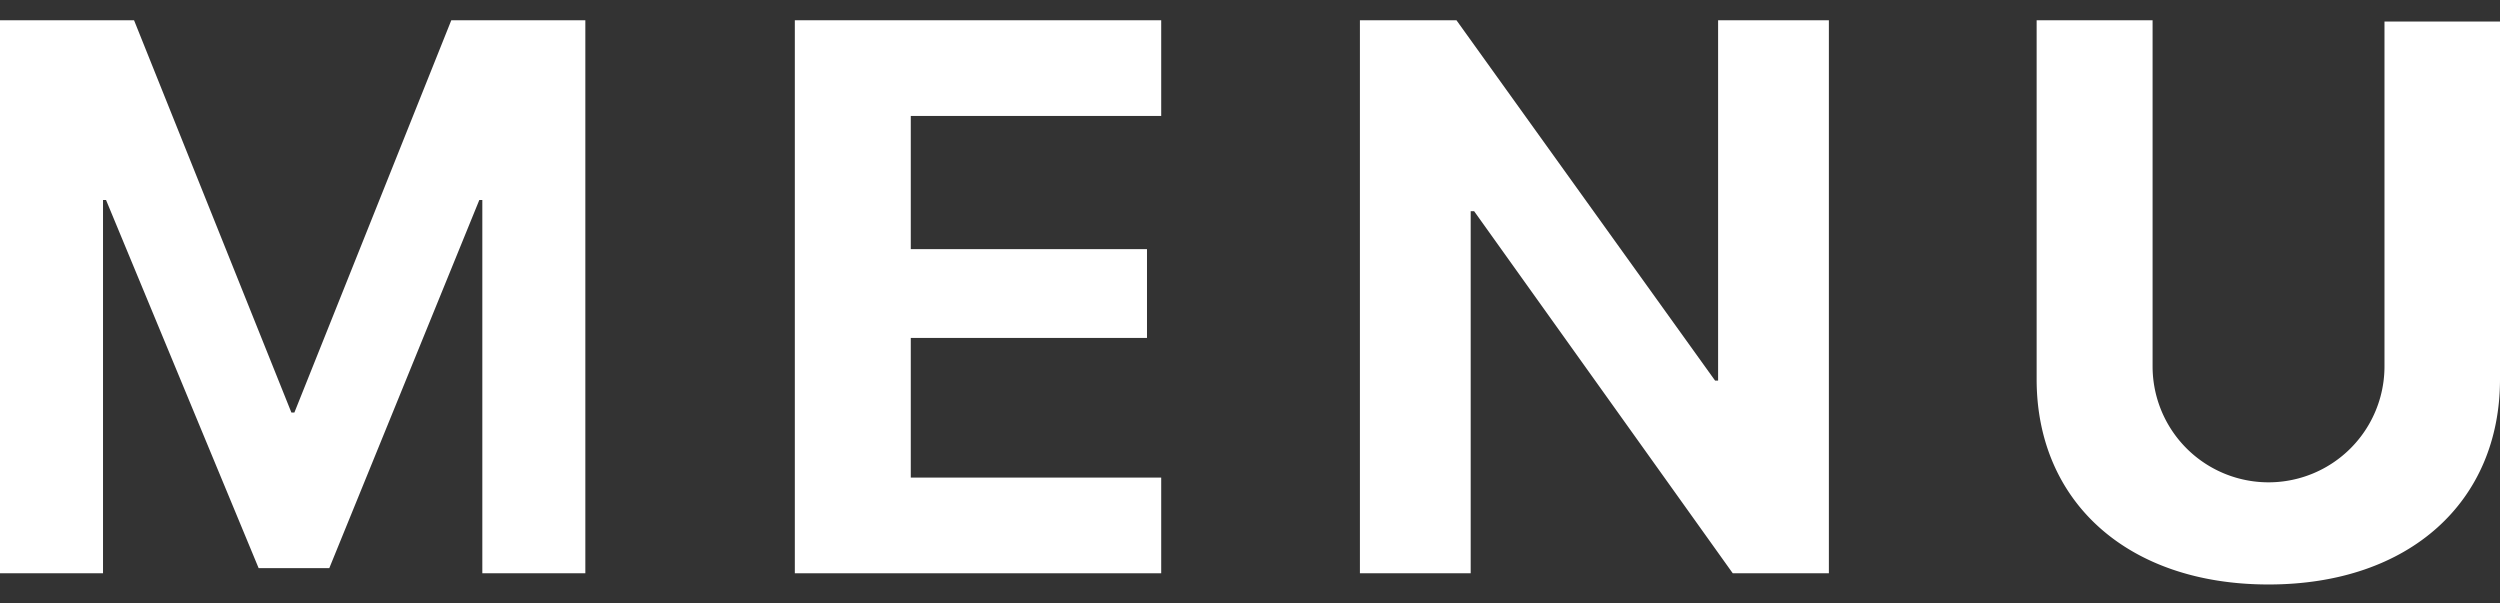 <svg xmlns="http://www.w3.org/2000/svg" viewBox="0 0 58 14"><rect x="0" y="0" width="58" height="14" fill="#333333" stroke="none"/><defs><style>.cls-1{fill:none;}.cls-2{fill:#fff;}</style></defs><title>icon_products_nav_title_01</title><g id="レイヤー_2" data-name="レイヤー 2"><g id="レイヤー_1-2" data-name="レイヤー 1"><rect class="cls-1" width="58" height="14"/><path class="cls-2" d="M11.19,13.3V4.64h-.07L7.64,13.18H6L2.46,4.64H2.39V13.3H0V.47H3.11l3.65,9.1h.07L10.47.47h3.11V13.3Z"/><path class="cls-2" d="M26.94,13.3h-8.5V.47h8.5V2.69H21.13V5.78h5.48V7.84H21.13v3.24h5.81Z"/><path class="cls-2" d="M31.55,13.3V.47h2.24l6,8.36h.07V.47h2.57V13.3H40.2l-6-8.4h-.08v8.4Z"/><path class="cls-2" d="M49.94,8.5a2.69,2.69,0,1,0,5.38,0v-8H58v8.3c0,2.83-2.09,4.76-5.37,4.76s-5.38-1.93-5.38-4.76V.47h2.69Z"/></g></g></svg>
